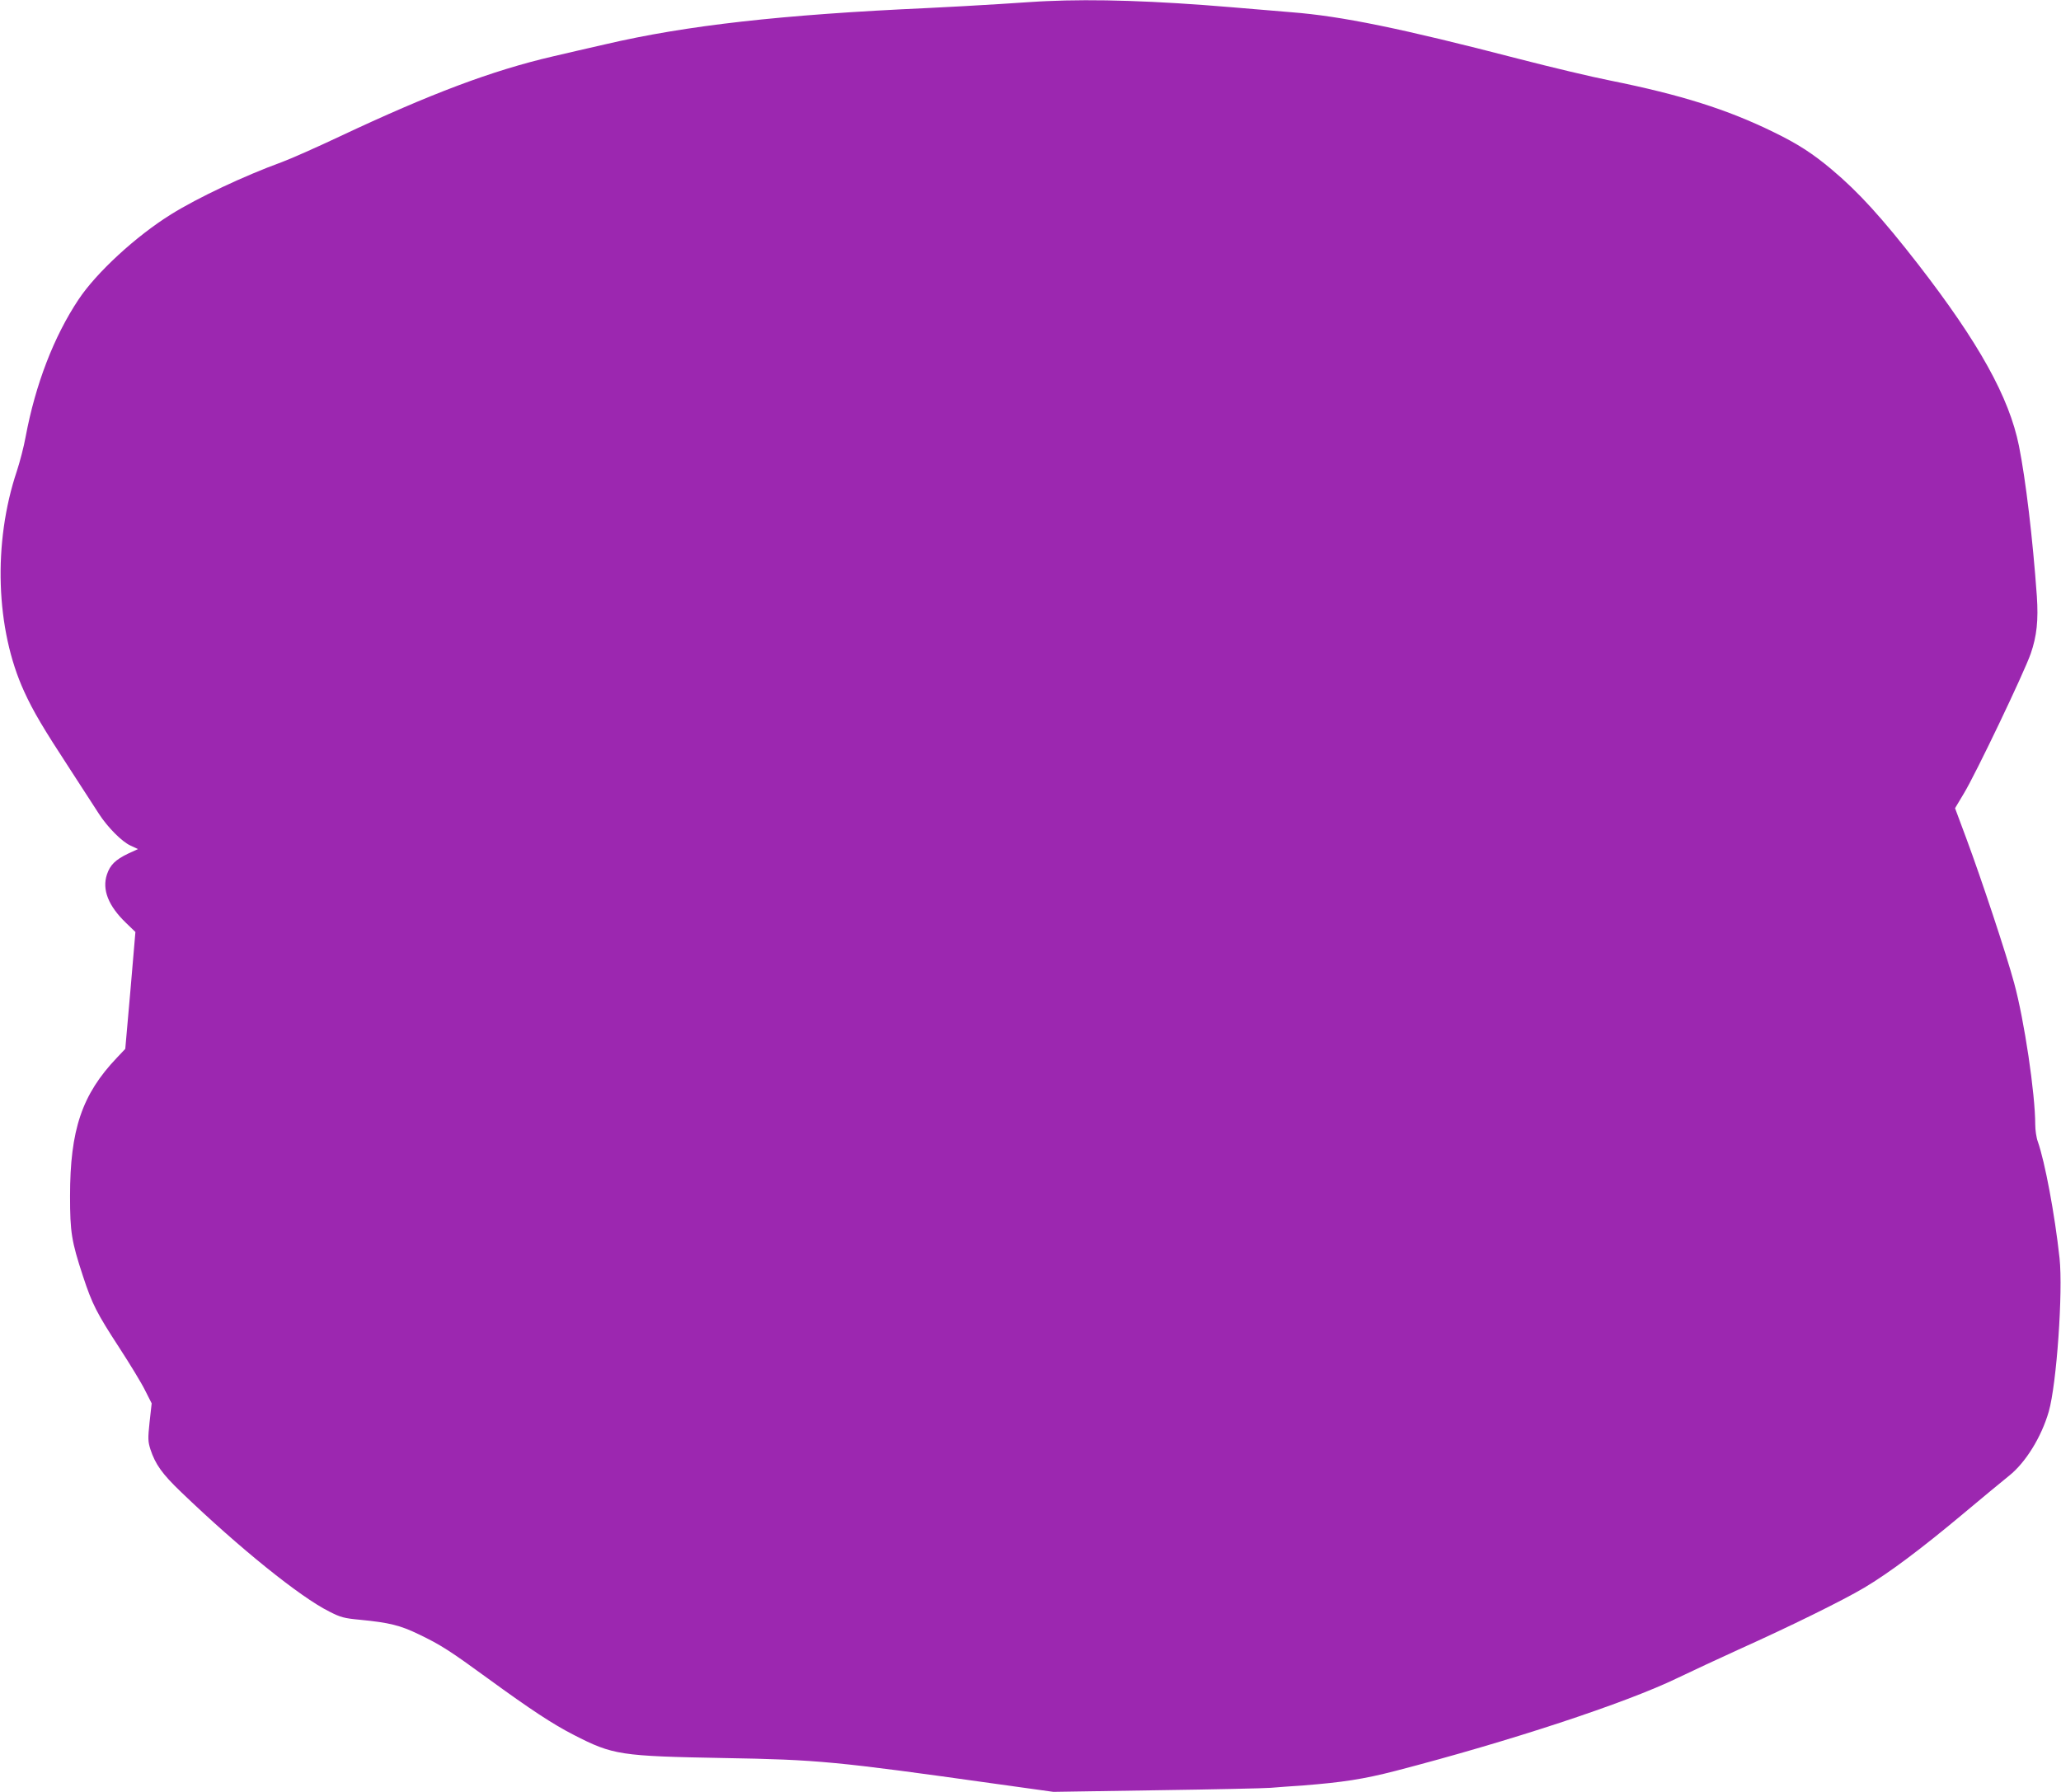 <?xml version="1.0" standalone="no"?>
<!DOCTYPE svg PUBLIC "-//W3C//DTD SVG 20010904//EN"
 "http://www.w3.org/TR/2001/REC-SVG-20010904/DTD/svg10.dtd">
<svg version="1.0" xmlns="http://www.w3.org/2000/svg"
 width="1280pt" height="1113pt" viewBox="0 0 1280 1113"
 preserveAspectRatio="xMidYMid meet">
<g transform="translate(0,1113) scale(0.1,-0.1)"
fill="#9c27b0" stroke="none">
<path d="M6500 11123 c-36 -1 -166 -10 -290 -18 -124 -8 -326 -19 -450 -25
-908 -41 -1499 -108 -2000 -225 -102 -23 -248 -57 -325 -75 -379 -88 -761
-232 -1324 -497 -146 -69 -309 -141 -361 -160 -233 -85 -520 -220 -687 -324
-219 -136 -464 -362 -575 -529 -154 -231 -268 -528 -329 -854 -11 -61 -36
-156 -54 -211 -150 -446 -132 -984 45 -1370 56 -123 119 -229 283 -480 82
-126 164 -253 182 -281 53 -82 142 -172 195 -196 l47 -22 -61 -28 c-79 -38
-112 -70 -132 -130 -31 -94 9 -195 118 -300 l59 -57 -31 -363 -32 -363 -52
-55 c-217 -228 -291 -447 -291 -860 0 -223 9 -280 80 -496 58 -176 84 -227
227 -447 65 -100 137 -218 159 -263 l41 -81 -13 -116 c-11 -103 -10 -121 5
-169 31 -94 73 -153 191 -266 360 -346 739 -652 920 -742 70 -36 93 -42 190
-51 185 -18 251 -35 365 -90 138 -66 196 -104 432 -276 265 -193 402 -283 531
-349 245 -126 289 -132 937 -144 577 -10 687 -20 1683 -160 l359 -50 641 10
c353 5 671 12 707 15 36 3 128 10 205 15 242 19 374 39 571 90 706 183 1433
422 1754 578 91 44 262 123 380 177 318 143 645 304 778 383 153 91 351 239
614 459 117 98 246 205 285 236 103 82 201 240 247 399 49 171 89 745 67 953
-30 275 -91 599 -135 724 -9 24 -16 72 -16 106 0 190 -68 649 -131 879 -49
181 -202 642 -297 898 l-70 188 55 92 c74 122 373 748 415 868 38 110 48 208
38 357 -26 363 -69 722 -111 933 -61 303 -249 641 -626 1128 -224 288 -370
449 -538 590 -118 99 -211 159 -359 231 -290 142 -576 232 -1017 321 -112 22
-368 83 -569 135 -729 189 -1099 265 -1410 289 -41 4 -208 17 -370 31 -476 40
-847 52 -1150 38z"/>
</g>
</svg>
